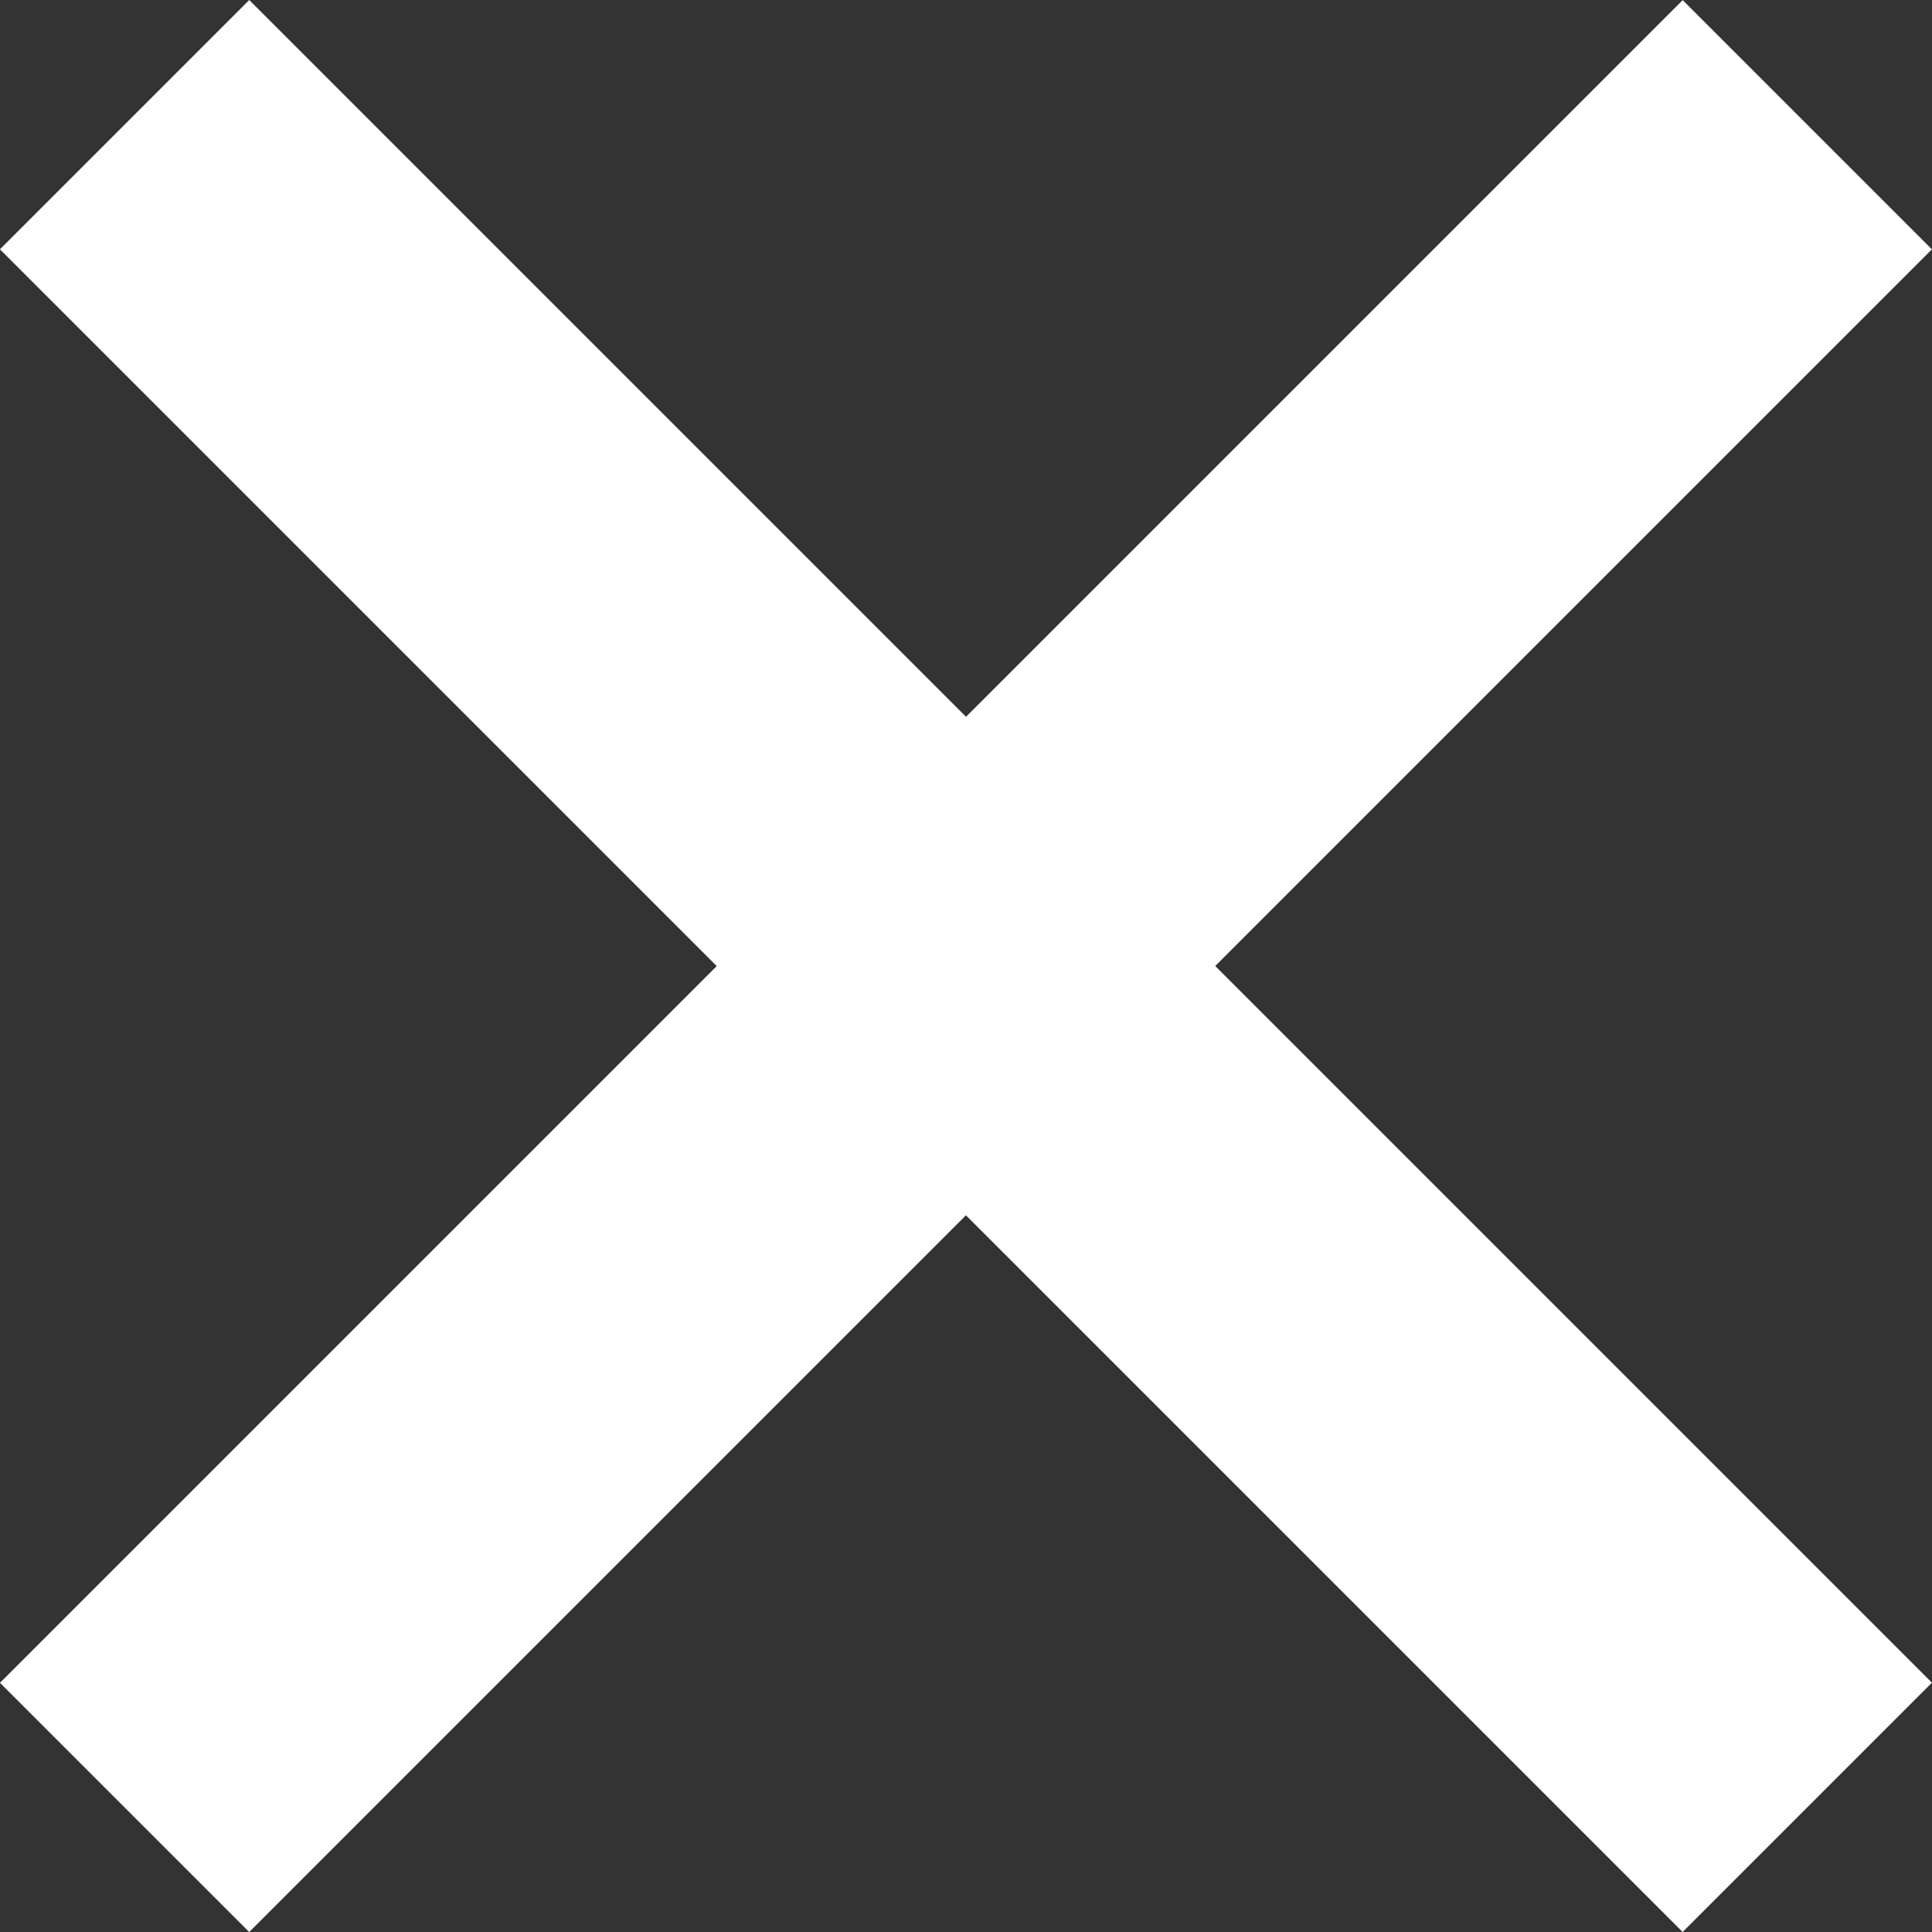 <svg xmlns="http://www.w3.org/2000/svg" width="19.657" height="19.658" viewBox="0 0 19.657 19.658">
  <rect x="0" y="0" width="19.657" height="19.658" fill="#333333" stroke="none"/>
  <g id="np_menu_577616_000000" transform="translate(-2.278 -9.296)">
    <path id="Tracé_339" data-name="Tracé 339" d="M0,9.262H24.212v3.587H0Z" transform="translate(11.363 2.747) rotate(45)" fill="#fff"/>
    <path id="Tracé_341" data-name="Tracé 341" d="M0,75.926H24.212v3.586H0Z" transform="translate(-51.41 -27.27) rotate(-45)" fill="#fff"/>
  </g>
</svg>
